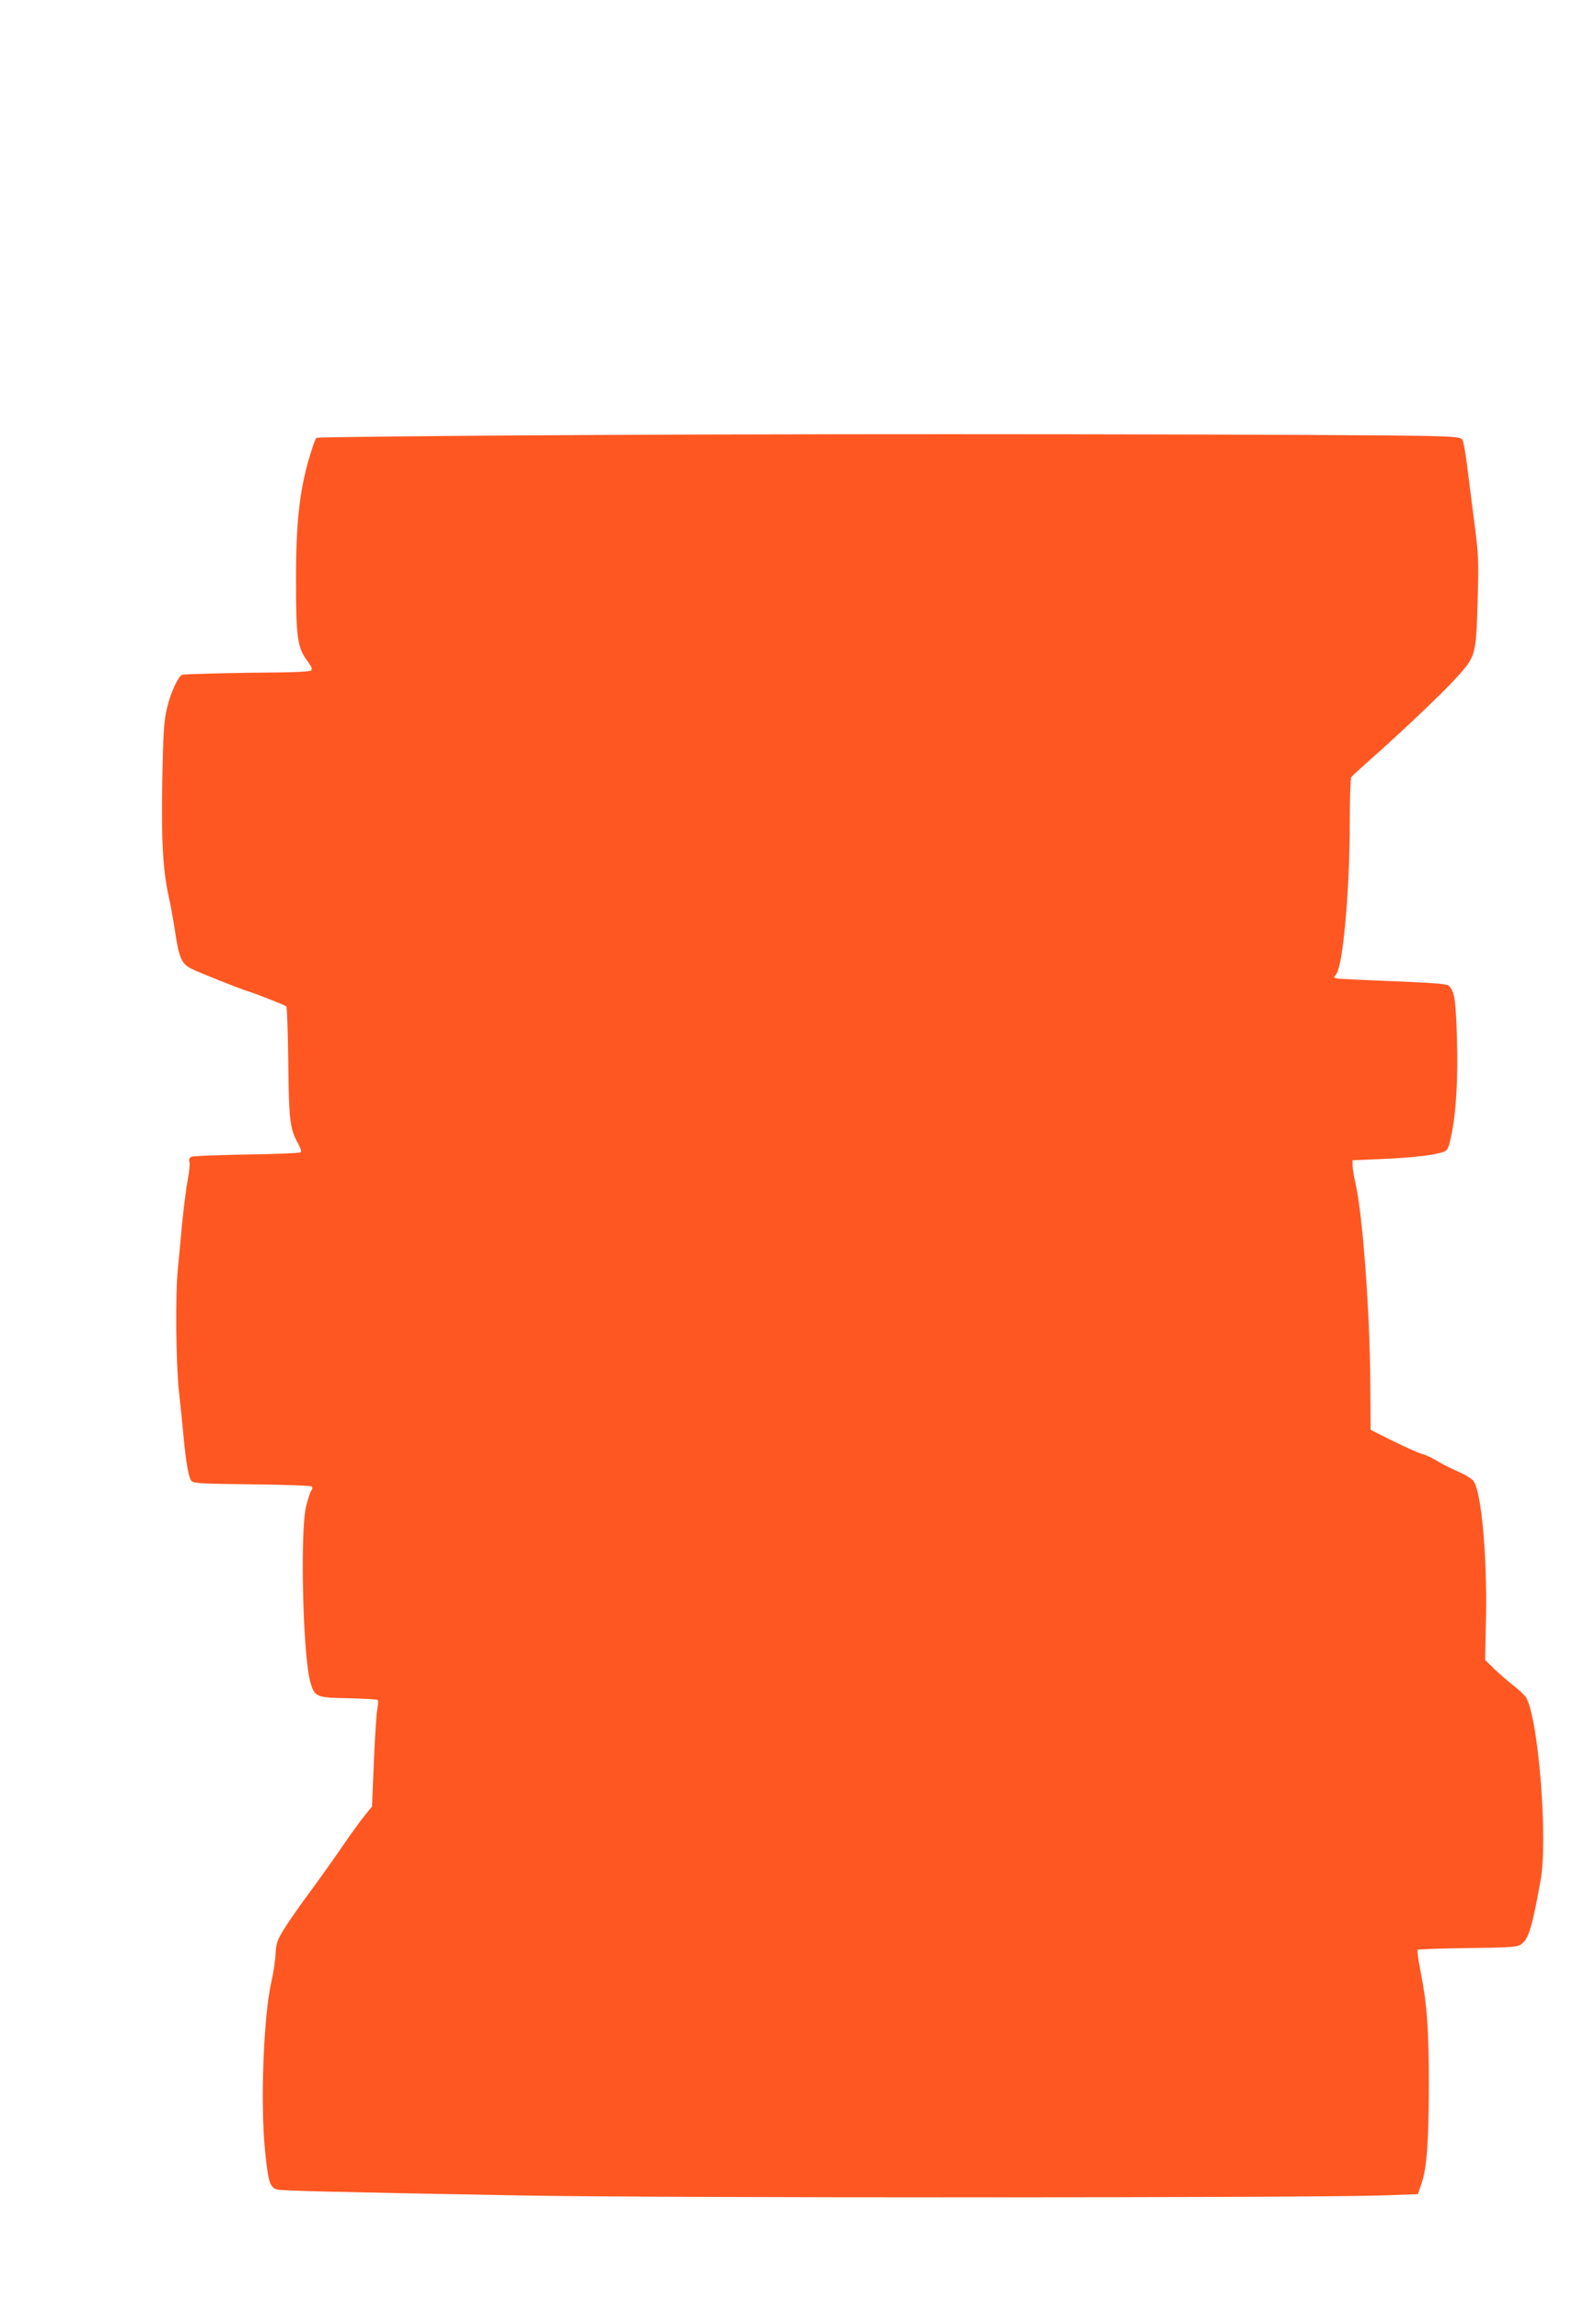 <?xml version="1.0" standalone="no"?>
<!DOCTYPE svg PUBLIC "-//W3C//DTD SVG 20010904//EN"
 "http://www.w3.org/TR/2001/REC-SVG-20010904/DTD/svg10.dtd">
<svg version="1.0" xmlns="http://www.w3.org/2000/svg"
 width="888pt" height="1280pt" viewBox="0 0 888 1280"
 preserveAspectRatio="xMidYMid meet">
<g transform="translate(0,1280) scale(0.1,-0.1)"
fill="#ff5722" stroke="none">
<path d="M3307 10380 c-847 -4 -1542 -12 -1547 -16 -4 -5 -17 -38 -28 -74 -64
-200 -86 -387 -85 -725 0 -307 8 -367 60 -438 29 -39 33 -51 22 -58 -8 -5 -84
-9 -169 -10 -228 -1 -533 -9 -546 -13 -23 -8 -66 -103 -85 -186 -17 -71 -21
-136 -26 -400 -6 -338 3 -495 35 -645 11 -49 28 -141 37 -204 21 -140 36 -174
89 -200 43 -22 273 -113 316 -126 46 -14 205 -77 213 -84 4 -5 9 -145 11 -312
3 -322 9 -371 56 -454 12 -21 18 -41 13 -46 -4 -4 -138 -10 -298 -12 -159 -3
-298 -8 -308 -12 -13 -6 -17 -14 -13 -30 3 -12 -1 -55 -9 -96 -8 -41 -22 -148
-31 -239 -8 -91 -20 -210 -25 -265 -14 -142 -10 -527 7 -680 8 -71 19 -177 24
-235 15 -163 30 -244 46 -260 12 -13 67 -15 337 -18 177 -2 326 -7 331 -12 6
-6 5 -15 -2 -23 -6 -7 -19 -47 -29 -88 -34 -143 -18 -816 22 -971 24 -89 31
-93 213 -96 86 -2 160 -6 164 -10 3 -4 2 -27 -3 -52 -5 -25 -13 -156 -19 -292
l-10 -248 -42 -52 c-24 -29 -80 -107 -125 -173 -45 -66 -125 -178 -178 -250
-53 -71 -117 -163 -142 -203 -41 -66 -46 -80 -50 -145 -2 -40 -13 -108 -23
-152 -43 -186 -62 -668 -36 -933 17 -177 27 -212 67 -223 28 -7 293 -14 1344
-33 746 -15 4430 -14 4807 0 l197 7 21 62 c29 87 39 228 40 540 0 314 -10 453
-44 625 -14 69 -22 128 -18 132 4 4 129 8 277 10 236 3 274 5 297 20 42 28 62
91 110 358 40 224 -10 876 -78 1011 -7 14 -38 44 -68 67 -30 23 -79 66 -109
94 l-54 53 5 240 c6 344 -25 689 -69 755 -8 12 -49 37 -91 55 -43 19 -95 46
-115 59 -21 13 -56 30 -78 36 -22 6 -96 39 -165 73 l-124 62 -2 278 c-3 386
-43 924 -81 1087 -8 36 -16 81 -17 100 l-1 35 165 7 c165 7 288 21 340 39 24
9 29 18 44 87 28 130 39 322 32 550 -6 214 -14 261 -48 290 -11 8 -101 15
-304 23 -159 6 -300 13 -313 15 -21 5 -22 6 -8 22 39 43 77 463 77 857 0 127
4 235 8 241 4 6 52 50 107 99 162 142 405 373 476 452 111 123 111 126 120
418 7 233 6 263 -17 440 -13 105 -32 250 -41 323 -9 73 -21 139 -27 147 -9 12
-47 16 -176 19 -389 10 -3237 14 -4653 6z"/>
</g>
</svg>
